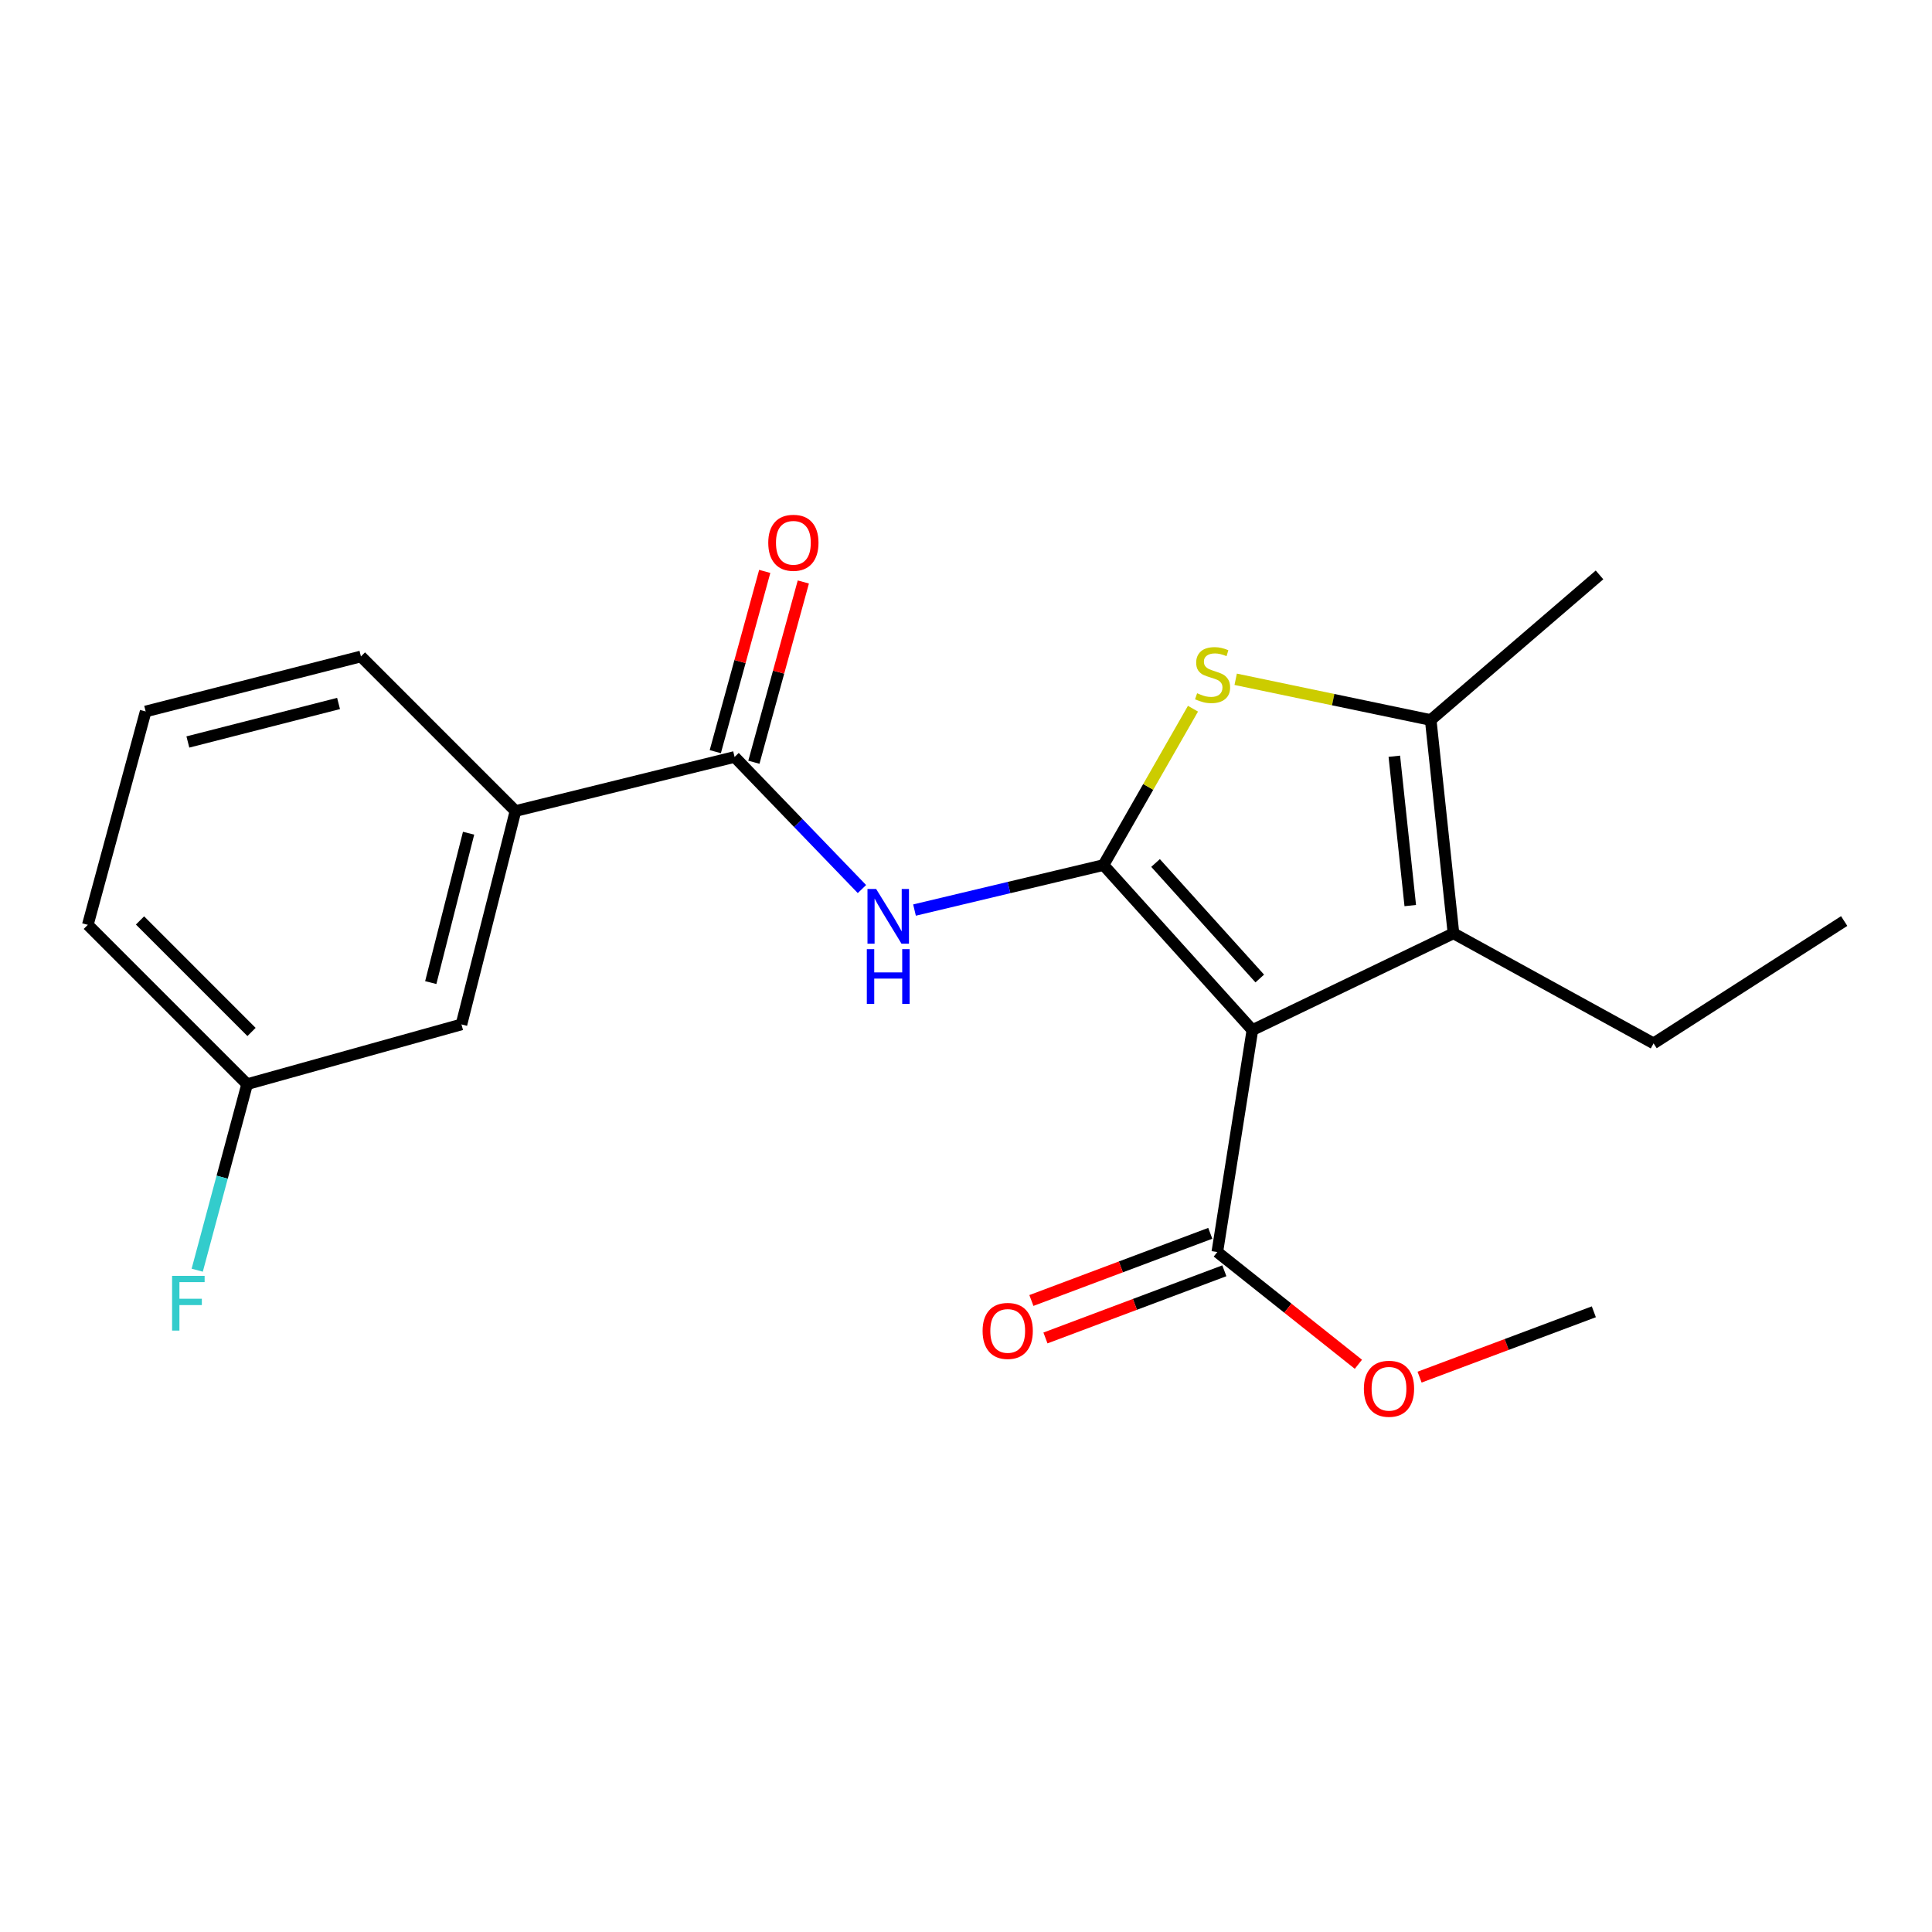 <?xml version='1.0' encoding='iso-8859-1'?>
<svg version='1.1' baseProfile='full'
              xmlns='http://www.w3.org/2000/svg'
                      xmlns:rdkit='http://www.rdkit.org/xml'
                      xmlns:xlink='http://www.w3.org/1999/xlink'
                  xml:space='preserve'
width='1000px' height='1000px' viewBox='0 0 1000 1000'>
<!-- END OF HEADER -->
<rect style='opacity:1.0;fill:#FFFFFF;stroke:none' width='1000' height='1000' x='0' y='0'> </rect>
<path class='bond-0' d='M 571.166,447.749 L 648.235,533.162' style='fill:none;fill-rule:evenodd;stroke:#000000;stroke-width:6px;stroke-linecap:butt;stroke-linejoin:miter;stroke-opacity:1' />
<path class='bond-0' d='M 598.106,446.684 L 652.054,506.473' style='fill:none;fill-rule:evenodd;stroke:#000000;stroke-width:6px;stroke-linecap:butt;stroke-linejoin:miter;stroke-opacity:1' />
<path class='bond-1' d='M 571.166,447.749 L 594.324,407.286' style='fill:none;fill-rule:evenodd;stroke:#000000;stroke-width:6px;stroke-linecap:butt;stroke-linejoin:miter;stroke-opacity:1' />
<path class='bond-1' d='M 594.324,407.286 L 617.482,366.823' style='fill:none;fill-rule:evenodd;stroke:#CCCC00;stroke-width:6px;stroke-linecap:butt;stroke-linejoin:miter;stroke-opacity:1' />
<path class='bond-3' d='M 571.166,447.749 L 522.257,459.398' style='fill:none;fill-rule:evenodd;stroke:#000000;stroke-width:6px;stroke-linecap:butt;stroke-linejoin:miter;stroke-opacity:1' />
<path class='bond-3' d='M 522.257,459.398 L 473.348,471.047' style='fill:none;fill-rule:evenodd;stroke:#0000FF;stroke-width:6px;stroke-linecap:butt;stroke-linejoin:miter;stroke-opacity:1' />
<path class='bond-2' d='M 648.235,533.162 L 752.314,483.09' style='fill:none;fill-rule:evenodd;stroke:#000000;stroke-width:6px;stroke-linecap:butt;stroke-linejoin:miter;stroke-opacity:1' />
<path class='bond-6' d='M 648.235,533.162 L 630.076,648.058' style='fill:none;fill-rule:evenodd;stroke:#000000;stroke-width:6px;stroke-linecap:butt;stroke-linejoin:miter;stroke-opacity:1' />
<path class='bond-4' d='M 639.588,351.599 L 690.059,362.135' style='fill:none;fill-rule:evenodd;stroke:#CCCC00;stroke-width:6px;stroke-linecap:butt;stroke-linejoin:miter;stroke-opacity:1' />
<path class='bond-4' d='M 690.059,362.135 L 740.53,372.67' style='fill:none;fill-rule:evenodd;stroke:#000000;stroke-width:6px;stroke-linecap:butt;stroke-linejoin:miter;stroke-opacity:1' />
<path class='bond-13' d='M 752.314,483.09 L 855.887,540.044' style='fill:none;fill-rule:evenodd;stroke:#000000;stroke-width:6px;stroke-linecap:butt;stroke-linejoin:miter;stroke-opacity:1' />
<path class='bond-21' d='M 752.314,483.09 L 740.53,372.67' style='fill:none;fill-rule:evenodd;stroke:#000000;stroke-width:6px;stroke-linecap:butt;stroke-linejoin:miter;stroke-opacity:1' />
<path class='bond-21' d='M 729.949,468.726 L 721.7,391.432' style='fill:none;fill-rule:evenodd;stroke:#000000;stroke-width:6px;stroke-linecap:butt;stroke-linejoin:miter;stroke-opacity:1' />
<path class='bond-5' d='M 446.14,460.174 L 413.182,425.986' style='fill:none;fill-rule:evenodd;stroke:#0000FF;stroke-width:6px;stroke-linecap:butt;stroke-linejoin:miter;stroke-opacity:1' />
<path class='bond-5' d='M 413.182,425.986 L 380.224,391.797' style='fill:none;fill-rule:evenodd;stroke:#000000;stroke-width:6px;stroke-linecap:butt;stroke-linejoin:miter;stroke-opacity:1' />
<path class='bond-15' d='M 740.53,372.67 L 827.911,297.569' style='fill:none;fill-rule:evenodd;stroke:#000000;stroke-width:6px;stroke-linecap:butt;stroke-linejoin:miter;stroke-opacity:1' />
<path class='bond-7' d='M 380.224,391.797 L 266.812,419.784' style='fill:none;fill-rule:evenodd;stroke:#000000;stroke-width:6px;stroke-linecap:butt;stroke-linejoin:miter;stroke-opacity:1' />
<path class='bond-8' d='M 390.212,394.536 L 403.008,347.885' style='fill:none;fill-rule:evenodd;stroke:#000000;stroke-width:6px;stroke-linecap:butt;stroke-linejoin:miter;stroke-opacity:1' />
<path class='bond-8' d='M 403.008,347.885 L 415.803,301.235' style='fill:none;fill-rule:evenodd;stroke:#FF0000;stroke-width:6px;stroke-linecap:butt;stroke-linejoin:miter;stroke-opacity:1' />
<path class='bond-8' d='M 370.236,389.057 L 383.031,342.406' style='fill:none;fill-rule:evenodd;stroke:#000000;stroke-width:6px;stroke-linecap:butt;stroke-linejoin:miter;stroke-opacity:1' />
<path class='bond-8' d='M 383.031,342.406 L 395.826,295.755' style='fill:none;fill-rule:evenodd;stroke:#FF0000;stroke-width:6px;stroke-linecap:butt;stroke-linejoin:miter;stroke-opacity:1' />
<path class='bond-9' d='M 626.435,638.362 L 580.14,655.747' style='fill:none;fill-rule:evenodd;stroke:#000000;stroke-width:6px;stroke-linecap:butt;stroke-linejoin:miter;stroke-opacity:1' />
<path class='bond-9' d='M 580.14,655.747 L 533.845,673.131' style='fill:none;fill-rule:evenodd;stroke:#FF0000;stroke-width:6px;stroke-linecap:butt;stroke-linejoin:miter;stroke-opacity:1' />
<path class='bond-9' d='M 633.717,657.755 L 587.422,675.139' style='fill:none;fill-rule:evenodd;stroke:#000000;stroke-width:6px;stroke-linecap:butt;stroke-linejoin:miter;stroke-opacity:1' />
<path class='bond-9' d='M 587.422,675.139 L 541.127,692.523' style='fill:none;fill-rule:evenodd;stroke:#FF0000;stroke-width:6px;stroke-linecap:butt;stroke-linejoin:miter;stroke-opacity:1' />
<path class='bond-12' d='M 630.076,648.058 L 666.589,677.101' style='fill:none;fill-rule:evenodd;stroke:#000000;stroke-width:6px;stroke-linecap:butt;stroke-linejoin:miter;stroke-opacity:1' />
<path class='bond-12' d='M 666.589,677.101 L 703.102,706.143' style='fill:none;fill-rule:evenodd;stroke:#FF0000;stroke-width:6px;stroke-linecap:butt;stroke-linejoin:miter;stroke-opacity:1' />
<path class='bond-10' d='M 266.812,419.784 L 238.848,530.239' style='fill:none;fill-rule:evenodd;stroke:#000000;stroke-width:6px;stroke-linecap:butt;stroke-linejoin:miter;stroke-opacity:1' />
<path class='bond-10' d='M 242.537,431.269 L 222.961,508.587' style='fill:none;fill-rule:evenodd;stroke:#000000;stroke-width:6px;stroke-linecap:butt;stroke-linejoin:miter;stroke-opacity:1' />
<path class='bond-16' d='M 266.812,419.784 L 186.82,339.78' style='fill:none;fill-rule:evenodd;stroke:#000000;stroke-width:6px;stroke-linecap:butt;stroke-linejoin:miter;stroke-opacity:1' />
<path class='bond-11' d='M 238.848,530.239 L 127.91,561.161' style='fill:none;fill-rule:evenodd;stroke:#000000;stroke-width:6px;stroke-linecap:butt;stroke-linejoin:miter;stroke-opacity:1' />
<path class='bond-14' d='M 127.91,561.161 L 114.995,609.308' style='fill:none;fill-rule:evenodd;stroke:#000000;stroke-width:6px;stroke-linecap:butt;stroke-linejoin:miter;stroke-opacity:1' />
<path class='bond-14' d='M 114.995,609.308 L 102.08,657.455' style='fill:none;fill-rule:evenodd;stroke:#33CCCC;stroke-width:6px;stroke-linecap:butt;stroke-linejoin:miter;stroke-opacity:1' />
<path class='bond-22' d='M 127.91,561.161 L 45.455,478.694' style='fill:none;fill-rule:evenodd;stroke:#000000;stroke-width:6px;stroke-linecap:butt;stroke-linejoin:miter;stroke-opacity:1' />
<path class='bond-22' d='M 130.19,534.145 L 72.471,476.418' style='fill:none;fill-rule:evenodd;stroke:#000000;stroke-width:6px;stroke-linecap:butt;stroke-linejoin:miter;stroke-opacity:1' />
<path class='bond-19' d='M 734.772,712.804 L 779.868,695.892' style='fill:none;fill-rule:evenodd;stroke:#FF0000;stroke-width:6px;stroke-linecap:butt;stroke-linejoin:miter;stroke-opacity:1' />
<path class='bond-19' d='M 779.868,695.892 L 824.965,678.981' style='fill:none;fill-rule:evenodd;stroke:#000000;stroke-width:6px;stroke-linecap:butt;stroke-linejoin:miter;stroke-opacity:1' />
<path class='bond-20' d='M 855.887,540.044 L 954.545,476.726' style='fill:none;fill-rule:evenodd;stroke:#000000;stroke-width:6px;stroke-linecap:butt;stroke-linejoin:miter;stroke-opacity:1' />
<path class='bond-17' d='M 186.82,339.78 L 75.398,368.251' style='fill:none;fill-rule:evenodd;stroke:#000000;stroke-width:6px;stroke-linecap:butt;stroke-linejoin:miter;stroke-opacity:1' />
<path class='bond-17' d='M 175.235,364.121 L 97.24,384.05' style='fill:none;fill-rule:evenodd;stroke:#000000;stroke-width:6px;stroke-linecap:butt;stroke-linejoin:miter;stroke-opacity:1' />
<path class='bond-18' d='M 75.398,368.251 L 45.455,478.694' style='fill:none;fill-rule:evenodd;stroke:#000000;stroke-width:6px;stroke-linecap:butt;stroke-linejoin:miter;stroke-opacity:1' />
<path  class='atom-2' d='M 619.624 358.822
Q 619.944 358.942, 621.264 359.502
Q 622.584 360.062, 624.024 360.422
Q 625.504 360.742, 626.944 360.742
Q 629.624 360.742, 631.184 359.462
Q 632.744 358.142, 632.744 355.862
Q 632.744 354.302, 631.944 353.342
Q 631.184 352.382, 629.984 351.862
Q 628.784 351.342, 626.784 350.742
Q 624.264 349.982, 622.744 349.262
Q 621.264 348.542, 620.184 347.022
Q 619.144 345.502, 619.144 342.942
Q 619.144 339.382, 621.544 337.182
Q 623.984 334.982, 628.784 334.982
Q 632.064 334.982, 635.784 336.542
L 634.864 339.622
Q 631.464 338.222, 628.904 338.222
Q 626.144 338.222, 624.624 339.382
Q 623.104 340.502, 623.144 342.462
Q 623.144 343.982, 623.904 344.902
Q 624.704 345.822, 625.824 346.342
Q 626.984 346.862, 628.904 347.462
Q 631.464 348.262, 632.984 349.062
Q 634.504 349.862, 635.584 351.502
Q 636.704 353.102, 636.704 355.862
Q 636.704 359.782, 634.064 361.902
Q 631.464 363.982, 627.104 363.982
Q 624.584 363.982, 622.664 363.422
Q 620.784 362.902, 618.544 361.982
L 619.624 358.822
' fill='#CCCC00'/>
<path  class='atom-4' d='M 453.485 460.127
L 462.765 475.127
Q 463.685 476.607, 465.165 479.287
Q 466.645 481.967, 466.725 482.127
L 466.725 460.127
L 470.485 460.127
L 470.485 488.447
L 466.605 488.447
L 456.645 472.047
Q 455.485 470.127, 454.245 467.927
Q 453.045 465.727, 452.685 465.047
L 452.685 488.447
L 449.005 488.447
L 449.005 460.127
L 453.485 460.127
' fill='#0000FF'/>
<path  class='atom-4' d='M 448.665 491.279
L 452.505 491.279
L 452.505 503.319
L 466.985 503.319
L 466.985 491.279
L 470.825 491.279
L 470.825 519.599
L 466.985 519.599
L 466.985 506.519
L 452.505 506.519
L 452.505 519.599
L 448.665 519.599
L 448.665 491.279
' fill='#0000FF'/>
<path  class='atom-9' d='M 397.651 280.939
Q 397.651 274.139, 401.011 270.339
Q 404.371 266.539, 410.651 266.539
Q 416.931 266.539, 420.291 270.339
Q 423.651 274.139, 423.651 280.939
Q 423.651 287.819, 420.251 291.739
Q 416.851 295.619, 410.651 295.619
Q 404.411 295.619, 401.011 291.739
Q 397.651 287.859, 397.651 280.939
M 410.651 292.419
Q 414.971 292.419, 417.291 289.539
Q 419.651 286.619, 419.651 280.939
Q 419.651 275.379, 417.291 272.579
Q 414.971 269.739, 410.651 269.739
Q 406.331 269.739, 403.971 272.539
Q 401.651 275.339, 401.651 280.939
Q 401.651 286.659, 403.971 289.539
Q 406.331 292.419, 410.651 292.419
' fill='#FF0000'/>
<path  class='atom-10' d='M 508.589 688.877
Q 508.589 682.077, 511.949 678.277
Q 515.309 674.477, 521.589 674.477
Q 527.869 674.477, 531.229 678.277
Q 534.589 682.077, 534.589 688.877
Q 534.589 695.757, 531.189 699.677
Q 527.789 703.557, 521.589 703.557
Q 515.349 703.557, 511.949 699.677
Q 508.589 695.797, 508.589 688.877
M 521.589 700.357
Q 525.909 700.357, 528.229 697.477
Q 530.589 694.557, 530.589 688.877
Q 530.589 683.317, 528.229 680.517
Q 525.909 677.677, 521.589 677.677
Q 517.269 677.677, 514.909 680.477
Q 512.589 683.277, 512.589 688.877
Q 512.589 694.597, 514.909 697.477
Q 517.269 700.357, 521.589 700.357
' fill='#FF0000'/>
<path  class='atom-13' d='M 705.941 718.821
Q 705.941 712.021, 709.301 708.221
Q 712.661 704.421, 718.941 704.421
Q 725.221 704.421, 728.581 708.221
Q 731.941 712.021, 731.941 718.821
Q 731.941 725.701, 728.541 729.621
Q 725.141 733.501, 718.941 733.501
Q 712.701 733.501, 709.301 729.621
Q 705.941 725.741, 705.941 718.821
M 718.941 730.301
Q 723.261 730.301, 725.581 727.421
Q 727.941 724.501, 727.941 718.821
Q 727.941 713.261, 725.581 710.461
Q 723.261 707.621, 718.941 707.621
Q 714.621 707.621, 712.261 710.421
Q 709.941 713.221, 709.941 718.821
Q 709.941 724.541, 712.261 727.421
Q 714.621 730.301, 718.941 730.301
' fill='#FF0000'/>
<path  class='atom-15' d='M 89.074 660.39
L 105.914 660.39
L 105.914 663.63
L 92.874 663.63
L 92.874 672.23
L 104.474 672.23
L 104.474 675.51
L 92.874 675.51
L 92.874 688.71
L 89.074 688.71
L 89.074 660.39
' fill='#33CCCC'/>
</svg>
